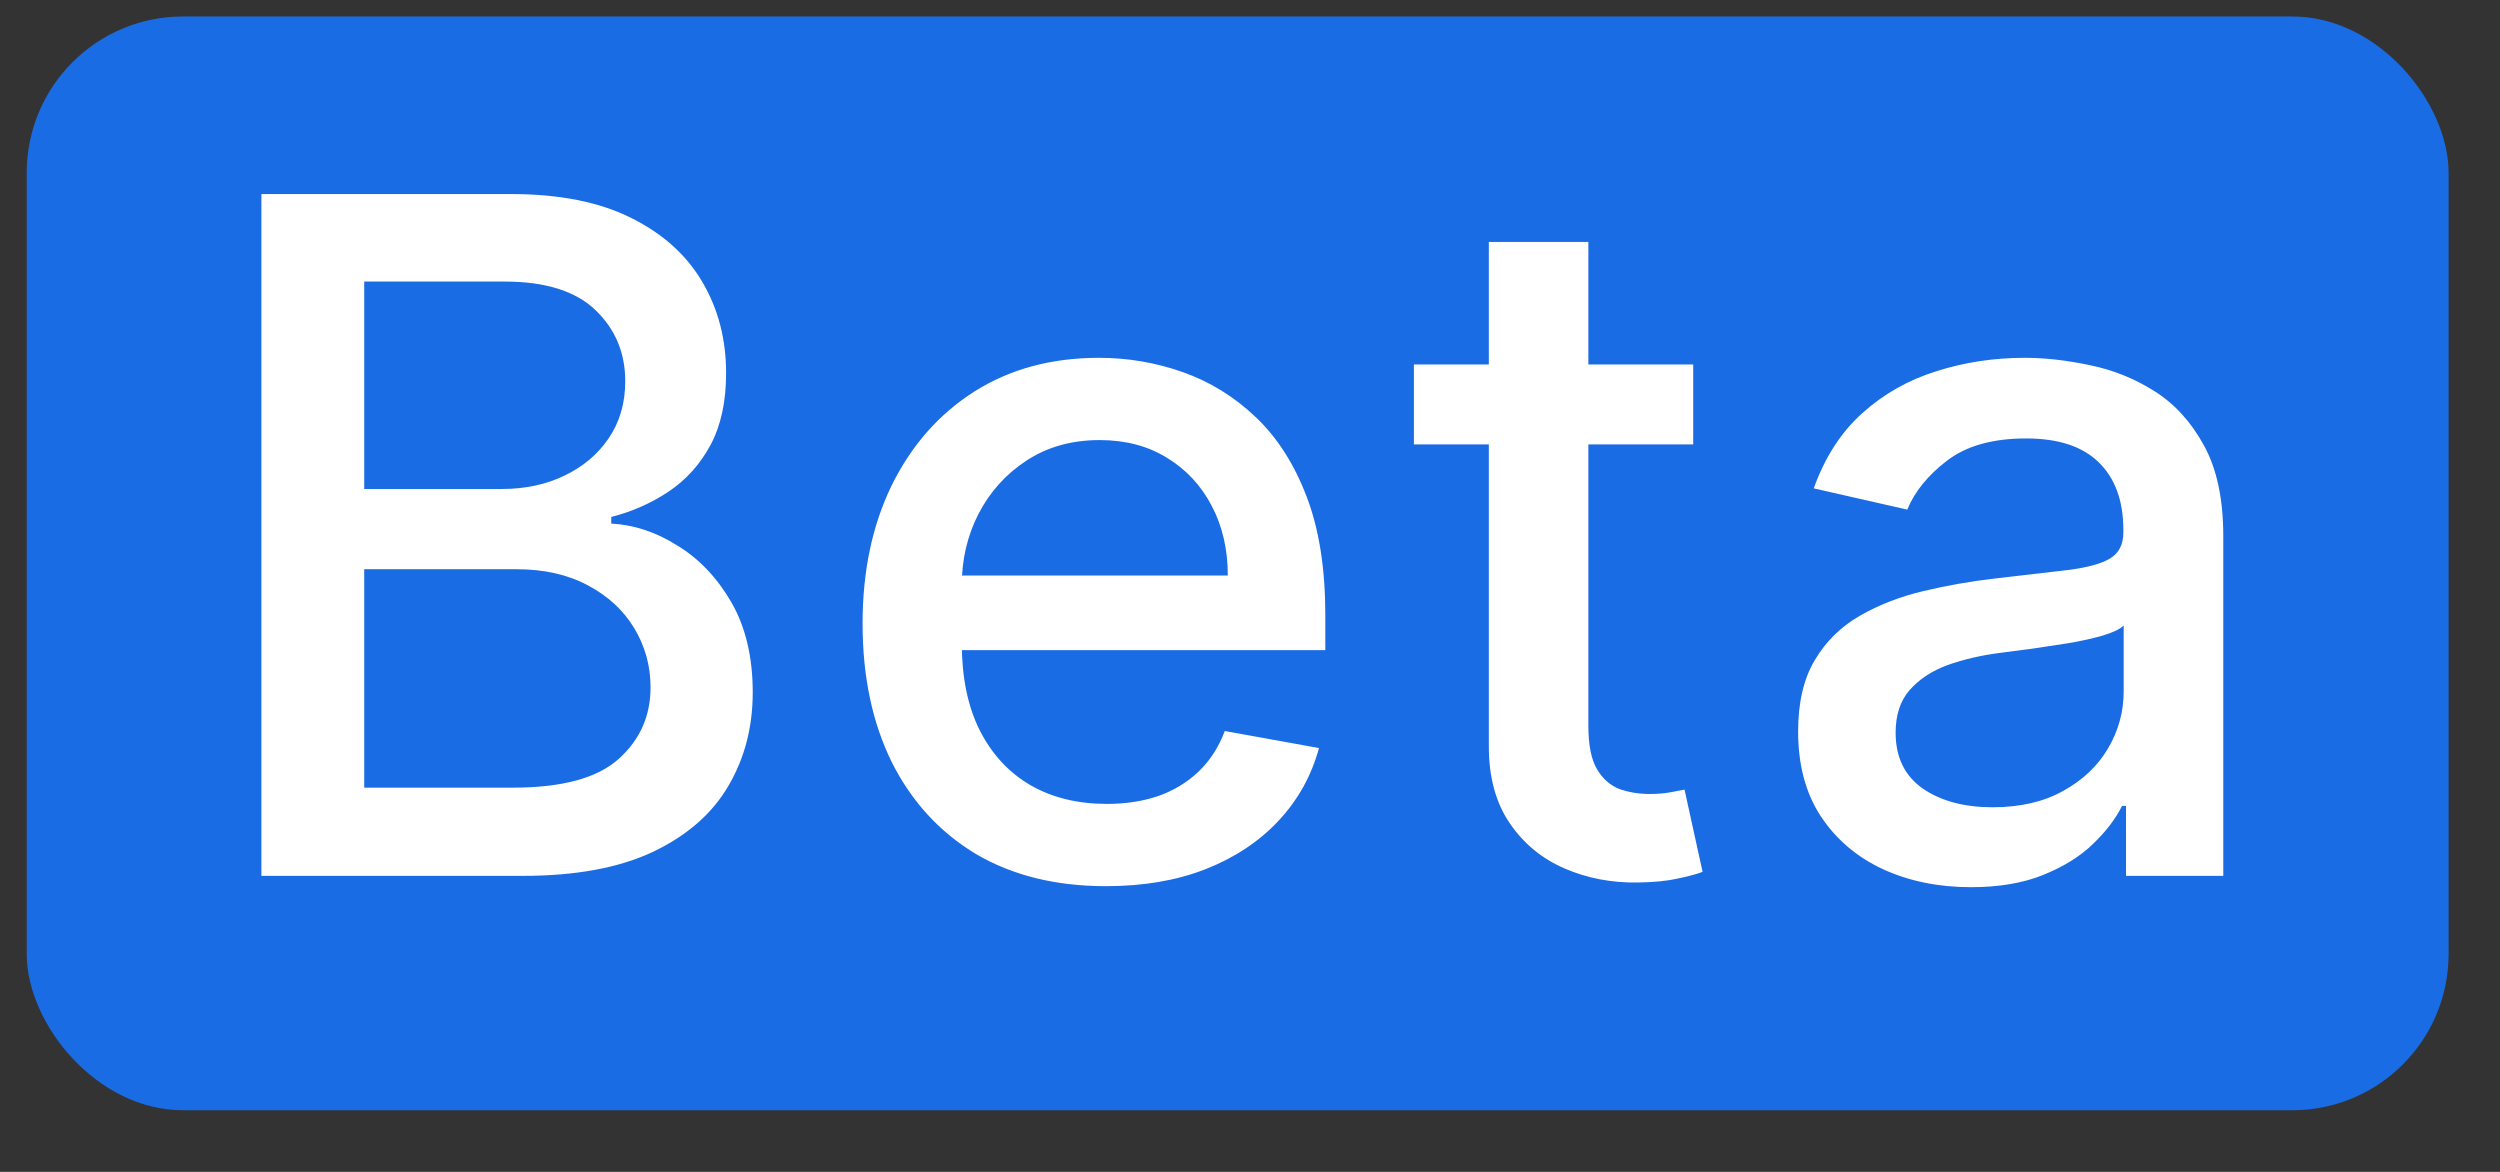 <svg width="32" height="15" viewBox="0 0 32 15" fill="none" xmlns="http://www.w3.org/2000/svg">
    <rect x="0" y="0" width="32" height="15" fill="#333333" stroke="none"/>
    <rect x="0.342" y="0.211" width="31" height="14" rx="2" fill="#1A6CE5"/>
    <path d="M3.346 11.211V2.484H6.542C7.161 2.484 7.674 2.586 8.08 2.79C8.486 2.992 8.79 3.266 8.992 3.613C9.194 3.957 9.294 4.344 9.294 4.776C9.294 5.14 9.228 5.447 9.094 5.697C8.961 5.944 8.782 6.143 8.557 6.293C8.336 6.441 8.091 6.549 7.824 6.617V6.702C8.114 6.717 8.397 6.81 8.672 6.984C8.951 7.154 9.181 7.397 9.363 7.712C9.544 8.028 9.635 8.411 9.635 8.863C9.635 9.309 9.53 9.71 9.32 10.065C9.113 10.417 8.792 10.697 8.357 10.904C7.922 11.109 7.367 11.211 6.691 11.211H3.346ZM4.662 10.082H6.563C7.194 10.082 7.645 9.96 7.918 9.715C8.191 9.471 8.327 9.165 8.327 8.799C8.327 8.523 8.257 8.271 8.118 8.04C7.979 7.81 7.78 7.627 7.522 7.491C7.266 7.354 6.962 7.286 6.61 7.286H4.662V10.082ZM4.662 6.259H6.426C6.722 6.259 6.988 6.202 7.223 6.089C7.462 5.975 7.651 5.816 7.79 5.612C7.932 5.404 8.003 5.16 8.003 4.879C8.003 4.518 7.877 4.215 7.624 3.971C7.371 3.727 6.983 3.604 6.461 3.604H4.662V6.259ZM14.156 11.343C13.511 11.343 12.956 11.205 12.49 10.93C12.027 10.651 11.669 10.261 11.416 9.758C11.166 9.252 11.041 8.66 11.041 7.981C11.041 7.31 11.166 6.719 11.416 6.208C11.669 5.697 12.021 5.298 12.473 5.011C12.927 4.724 13.458 4.58 14.066 4.58C14.436 4.58 14.794 4.641 15.14 4.763C15.487 4.886 15.798 5.077 16.073 5.339C16.349 5.6 16.566 5.94 16.725 6.357C16.884 6.772 16.964 7.276 16.964 7.87V8.322H11.761V7.367H15.716C15.716 7.032 15.647 6.735 15.511 6.477C15.375 6.215 15.183 6.009 14.936 5.859C14.691 5.708 14.404 5.633 14.075 5.633C13.717 5.633 13.404 5.721 13.137 5.897C12.873 6.07 12.669 6.298 12.524 6.579C12.382 6.857 12.311 7.16 12.311 7.487V8.232C12.311 8.67 12.387 9.042 12.541 9.349C12.697 9.656 12.914 9.89 13.193 10.052C13.471 10.211 13.796 10.29 14.169 10.29C14.41 10.29 14.63 10.256 14.829 10.188C15.028 10.117 15.2 10.012 15.345 9.873C15.49 9.734 15.6 9.562 15.677 9.357L16.883 9.575C16.787 9.93 16.613 10.241 16.363 10.508C16.116 10.772 15.805 10.978 15.43 11.126C15.058 11.271 14.633 11.343 14.156 11.343ZM21.673 4.665V5.688H18.098V4.665H21.673ZM19.057 3.097H20.331V9.289C20.331 9.536 20.368 9.722 20.442 9.847C20.515 9.969 20.611 10.053 20.727 10.099C20.846 10.141 20.976 10.163 21.115 10.163C21.217 10.163 21.307 10.155 21.383 10.141C21.46 10.127 21.52 10.116 21.562 10.107L21.793 11.16C21.719 11.188 21.613 11.217 21.477 11.245C21.341 11.276 21.17 11.293 20.966 11.296C20.631 11.302 20.318 11.242 20.028 11.117C19.738 10.992 19.504 10.799 19.325 10.538C19.146 10.276 19.057 9.948 19.057 9.553V3.097ZM25.227 11.356C24.813 11.356 24.438 11.279 24.102 11.126C23.767 10.97 23.502 10.744 23.306 10.448C23.112 10.153 23.016 9.79 23.016 9.362C23.016 8.992 23.087 8.688 23.229 8.45C23.371 8.211 23.563 8.022 23.804 7.883C24.046 7.744 24.316 7.638 24.614 7.567C24.912 7.496 25.216 7.442 25.526 7.406C25.918 7.36 26.236 7.323 26.48 7.295C26.725 7.263 26.902 7.214 27.013 7.146C27.124 7.077 27.179 6.967 27.179 6.813V6.783C27.179 6.411 27.074 6.123 26.864 5.918C26.656 5.714 26.347 5.612 25.935 5.612C25.506 5.612 25.168 5.707 24.921 5.897C24.676 6.085 24.507 6.293 24.413 6.523L23.216 6.251C23.358 5.853 23.566 5.532 23.838 5.288C24.114 5.04 24.431 4.862 24.788 4.751C25.146 4.637 25.523 4.58 25.918 4.58C26.179 4.58 26.456 4.612 26.749 4.674C27.044 4.734 27.32 4.844 27.576 5.006C27.834 5.168 28.046 5.4 28.21 5.701C28.375 5.999 28.458 6.387 28.458 6.864V11.211H27.213V10.316H27.162C27.08 10.481 26.956 10.643 26.791 10.802C26.627 10.961 26.415 11.093 26.156 11.198C25.898 11.303 25.588 11.356 25.227 11.356ZM25.504 10.333C25.857 10.333 26.158 10.264 26.408 10.124C26.661 9.985 26.852 9.803 26.983 9.579C27.117 9.352 27.183 9.109 27.183 8.85V8.006C27.138 8.052 27.05 8.094 26.919 8.134C26.791 8.171 26.645 8.204 26.48 8.232C26.316 8.258 26.155 8.282 25.999 8.305C25.843 8.325 25.712 8.342 25.607 8.356C25.36 8.387 25.134 8.44 24.929 8.513C24.727 8.587 24.566 8.694 24.443 8.833C24.324 8.969 24.264 9.151 24.264 9.379C24.264 9.694 24.381 9.933 24.614 10.095C24.847 10.254 25.144 10.333 25.504 10.333Z" fill="white"/>
</svg>
